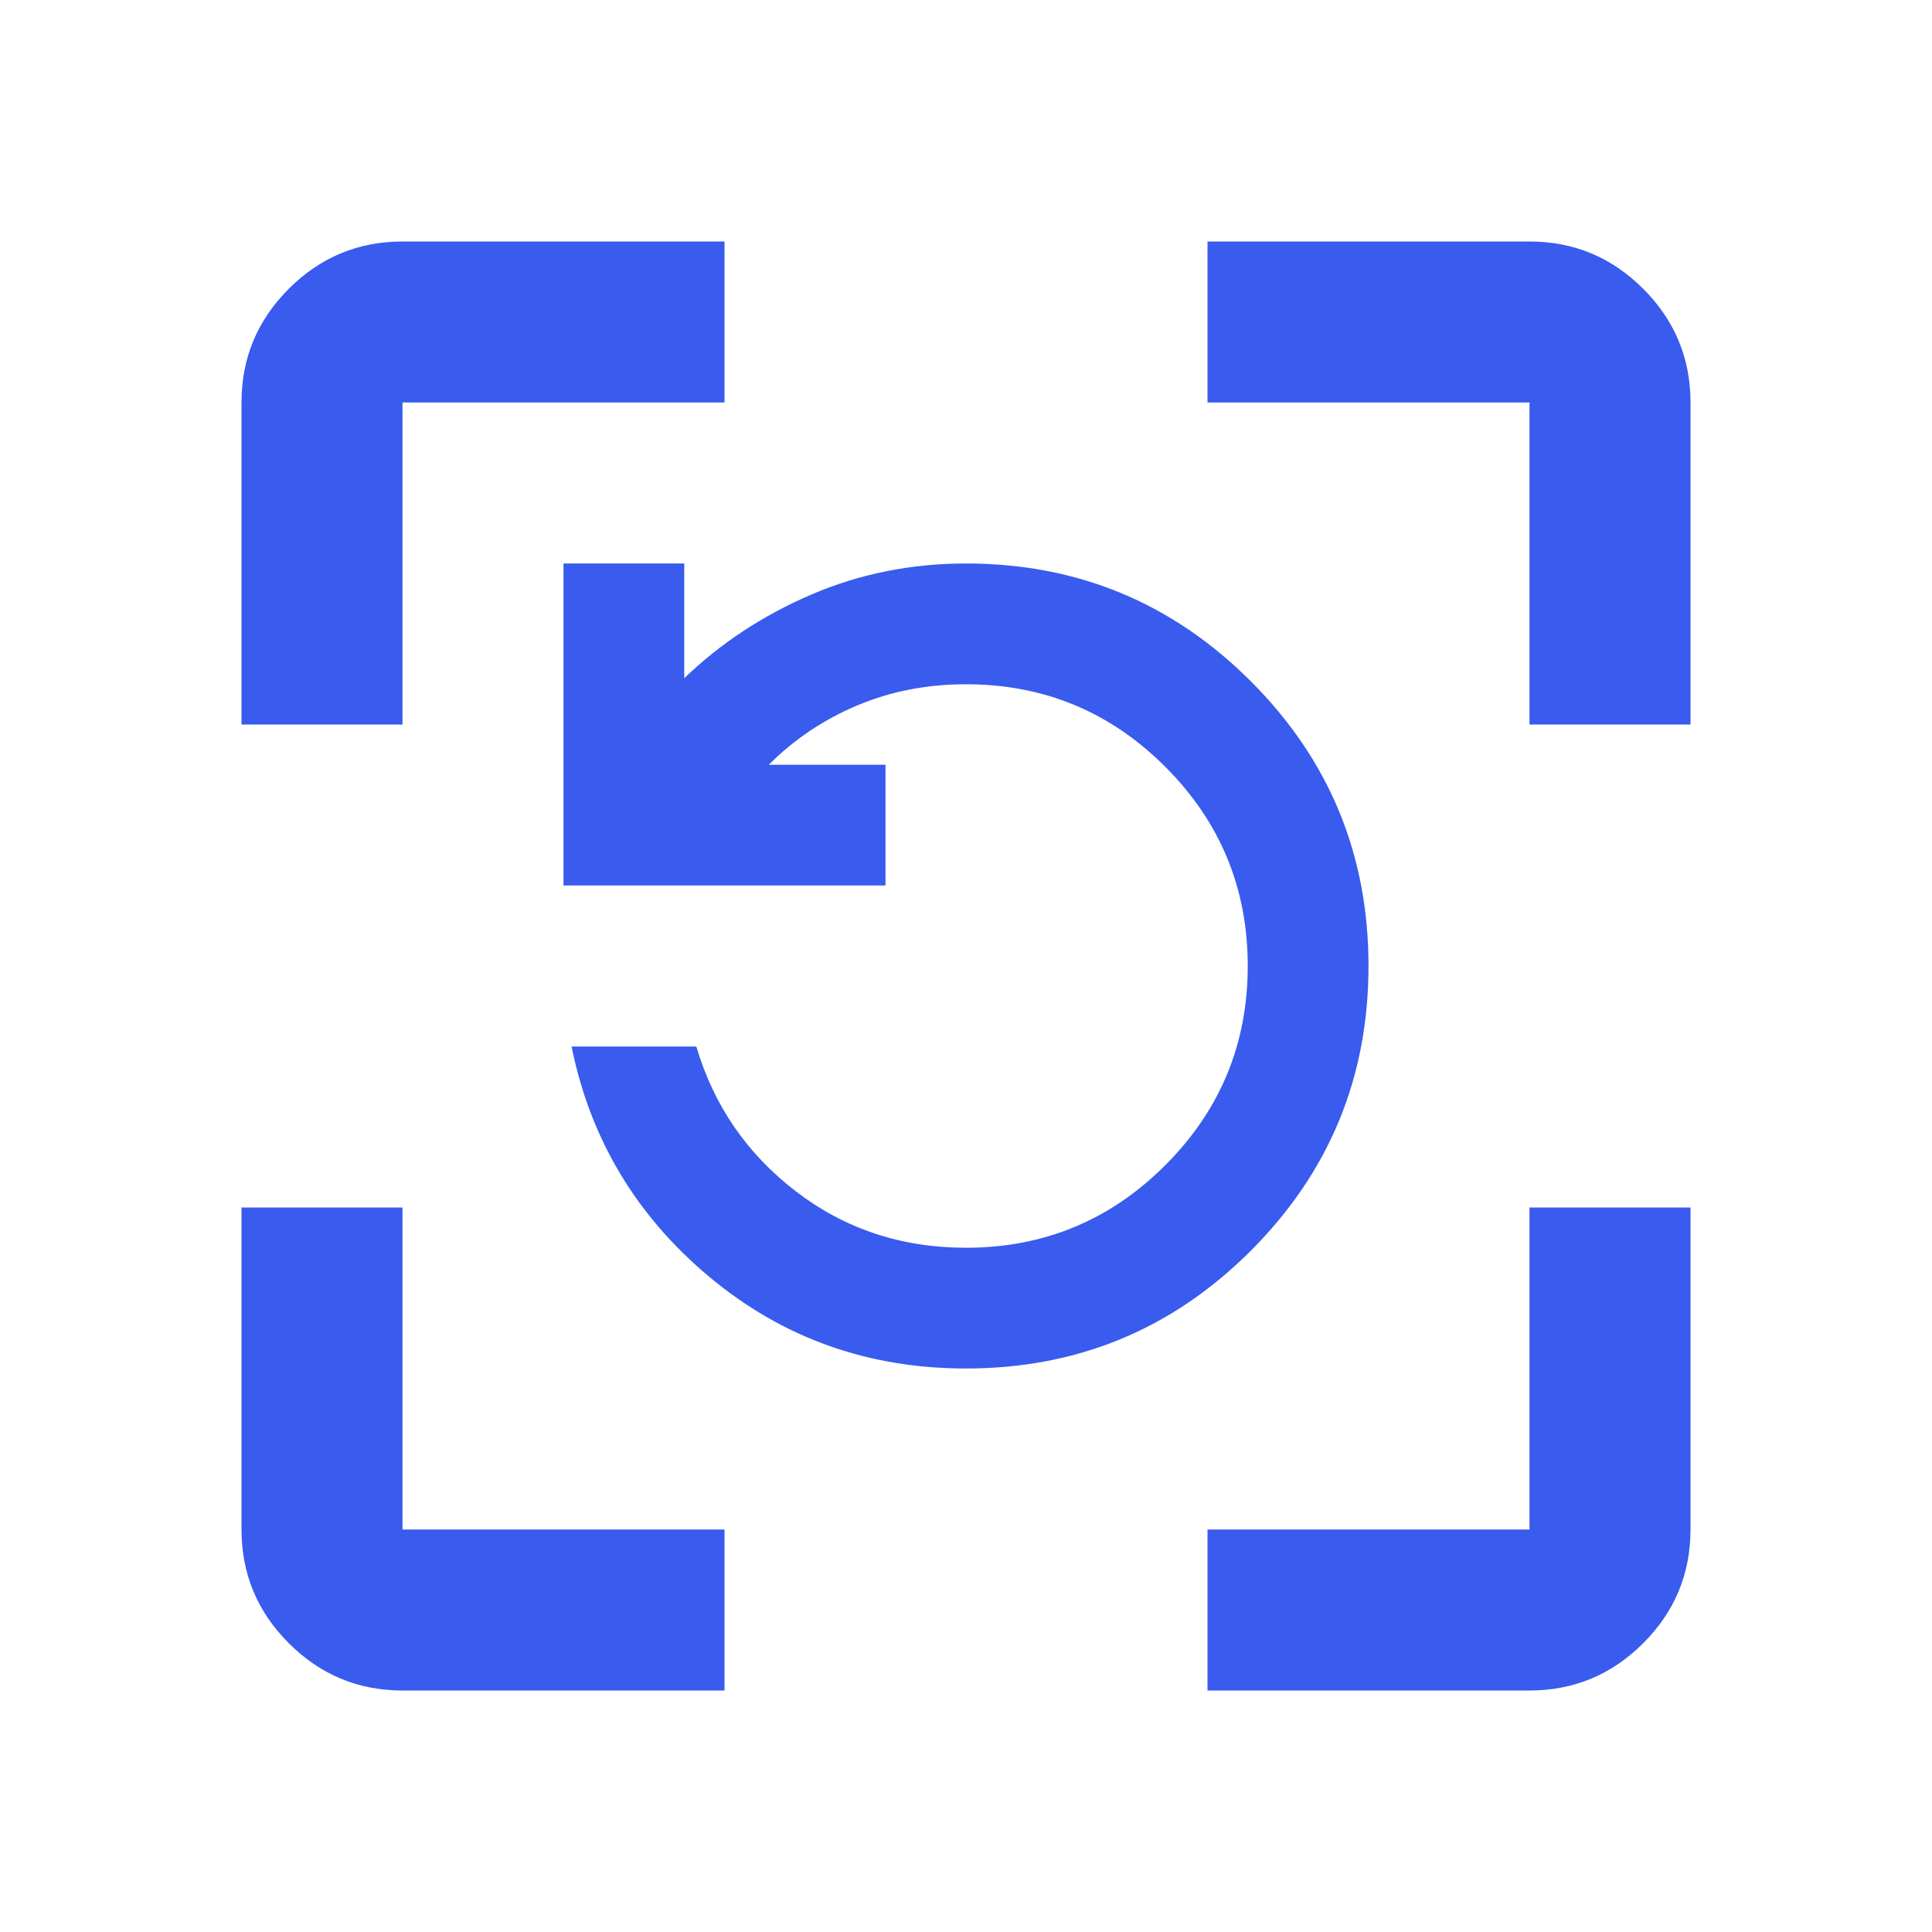 <svg xmlns="http://www.w3.org/2000/svg" height="24px" viewBox="0 -960 960 960" width="24px" fill="#395bee"><path d="M480-280q-73 0-127.5-45.5T284-440h62q13 44 49.5 72t84.5 28q58 0 99-41t41-99q0-58-41-99t-99-41q-29 0-54 10.5T382-580h58v60H280v-160h60v57q27-26 63-41.5t77-15.5q83 0 141.5 58.5T680-480q0 83-58.5 141.5T480-280ZM200-120q-33 0-56.5-23.5T120-200v-160h80v160h160v80H200Zm400 0v-80h160v-160h80v160q0 33-23.5 56.5T760-120H600ZM120-600v-160q0-33 23.5-56.5T200-840h160v80H200v160h-80Zm640 0v-160H600v-80h160q33 0 56.5 23.5T840-760v160h-80Z"/></svg>